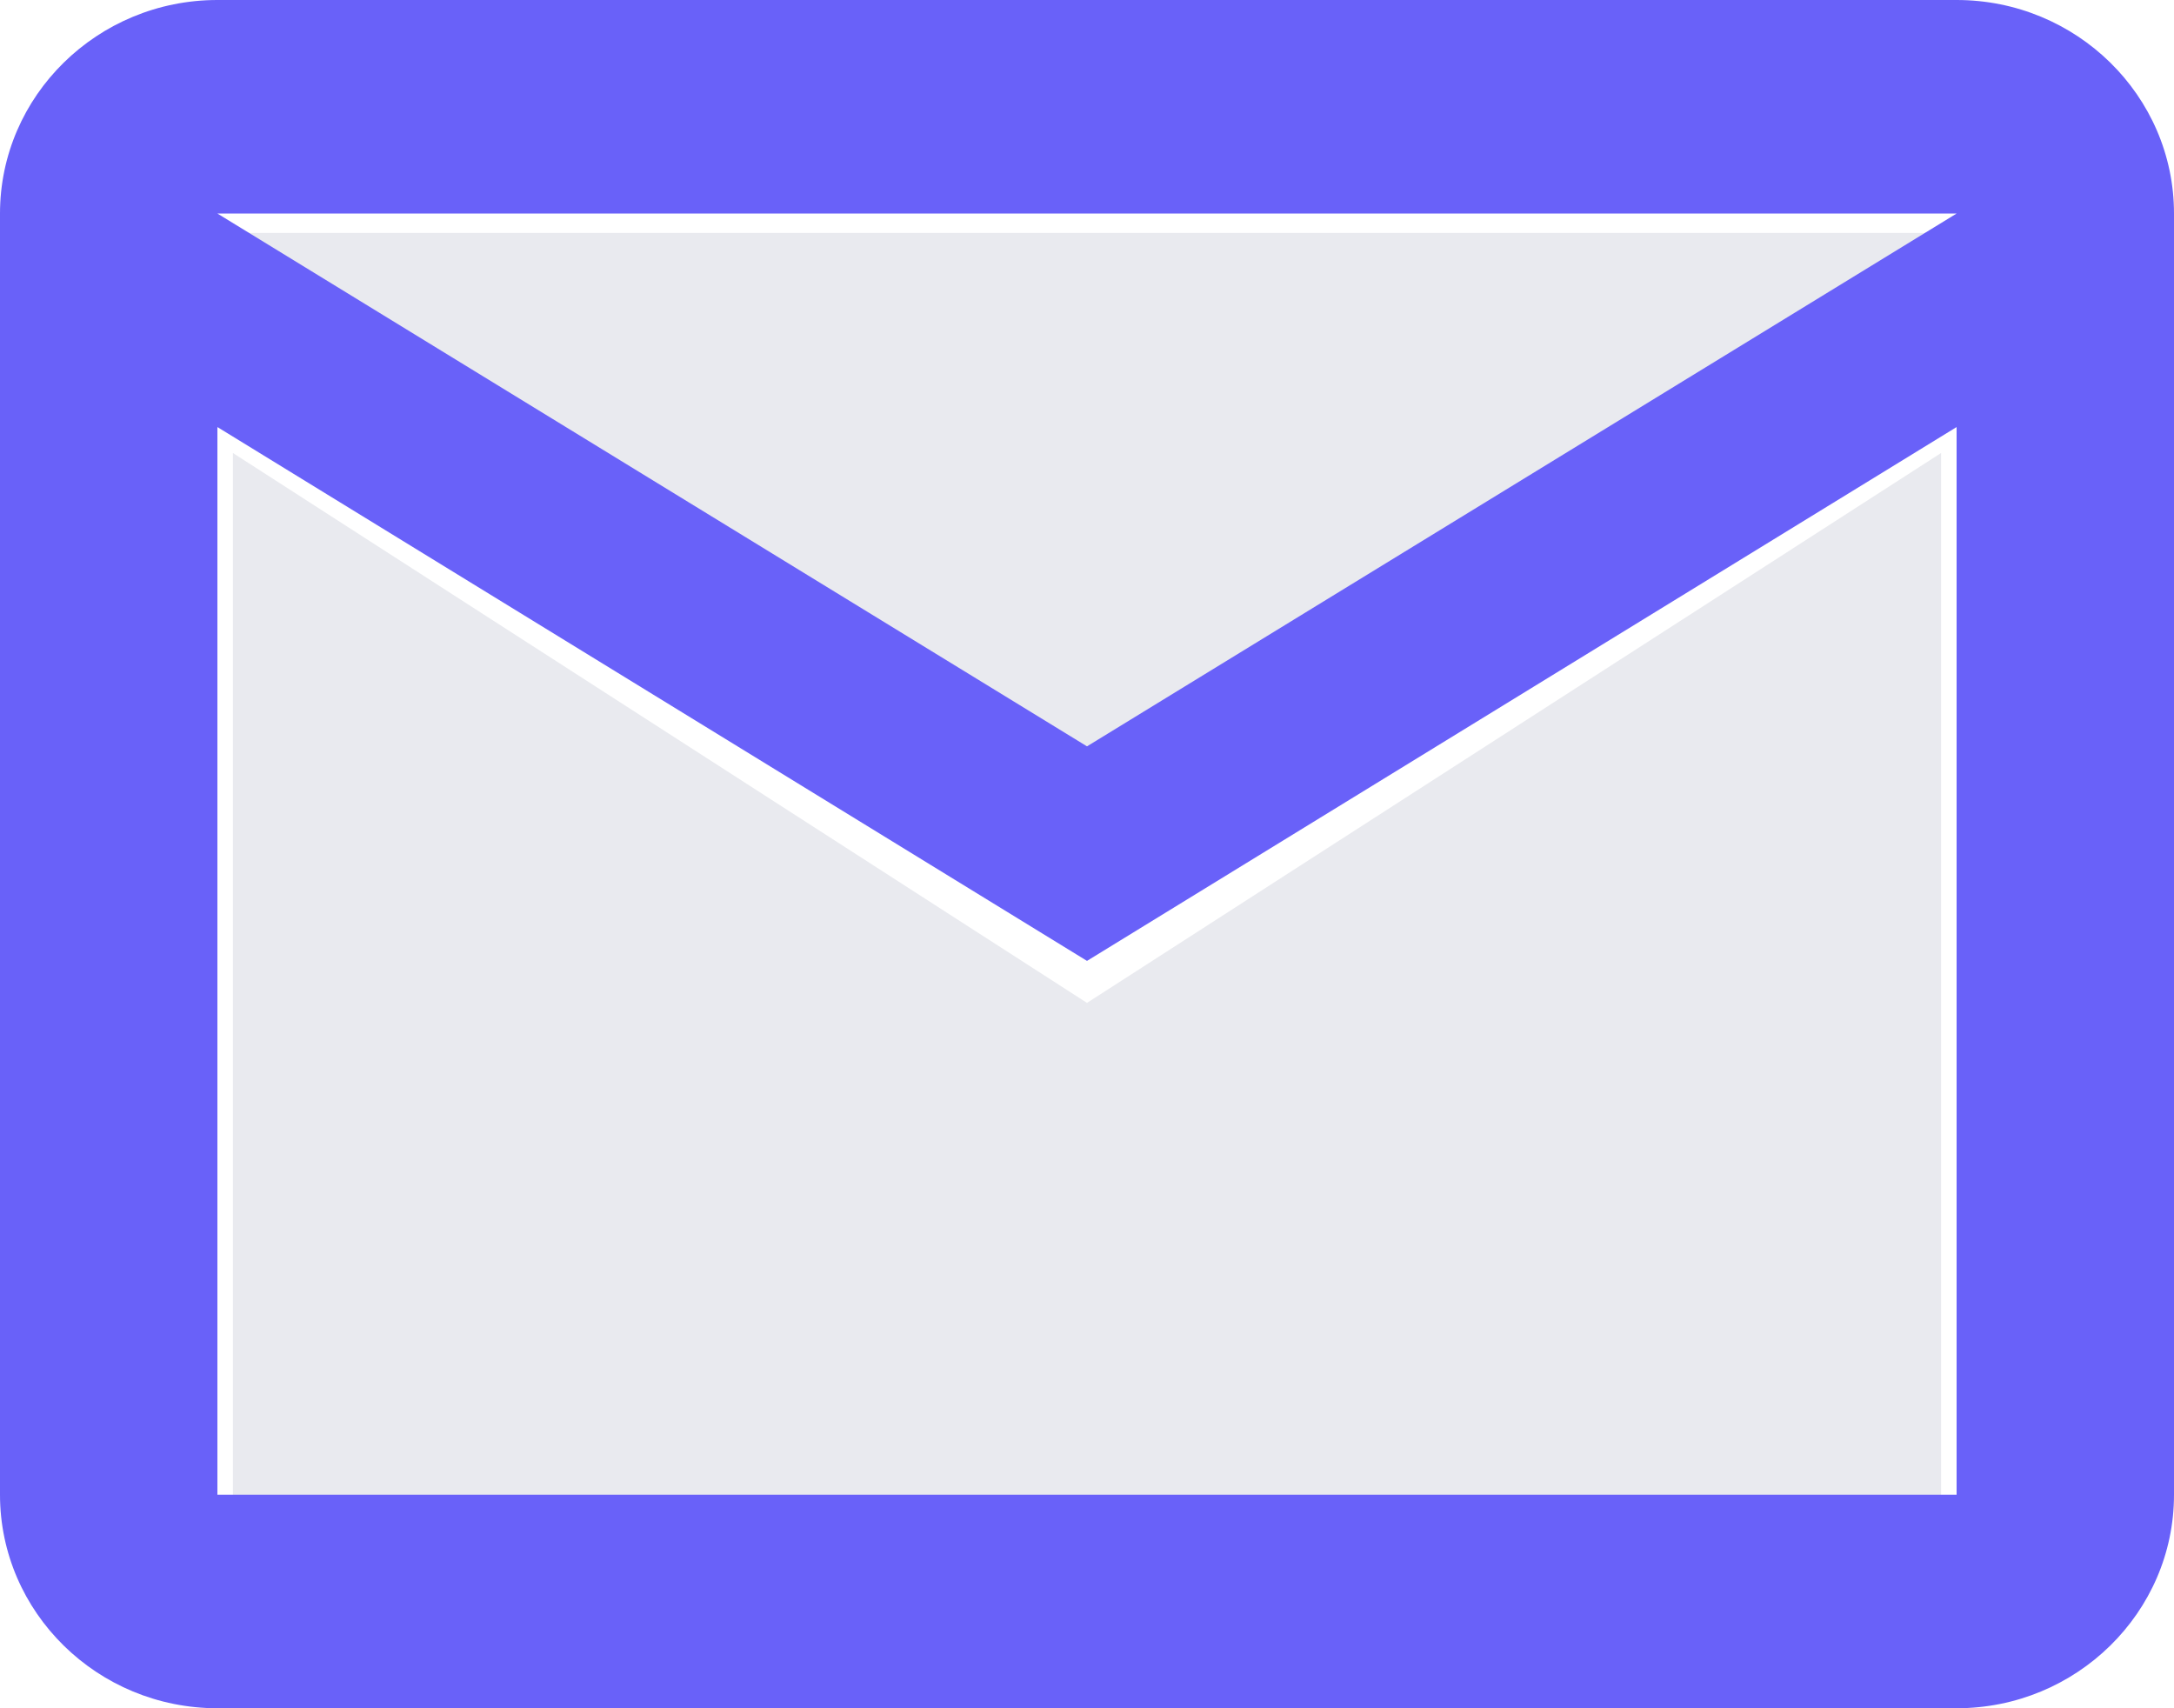 <svg xmlns="http://www.w3.org/2000/svg" width="28" height="22" viewBox="0 0 28 22"><g><g><path fill="#e9eaef" d="M14 10.07L25 3H3l10.999 7.07zm11 9.929V5.834l-11 7.082L3 5.834V20h22z"/></g><g><path fill="#6961f9" d="M25.2 2.75L14 9.612 2.8 2.75zM14 12.375L25.2 5.5v13.75H2.8V5.5zm14 6.875V2.75C28 1.233 26.744 0 25.2 0H2.8C1.257 0 0 1.233 0 2.75v16.5C0 20.766 1.256 22 2.8 22h22.4c1.544 0 2.8-1.234 2.8-2.75z"/></g></g></svg>